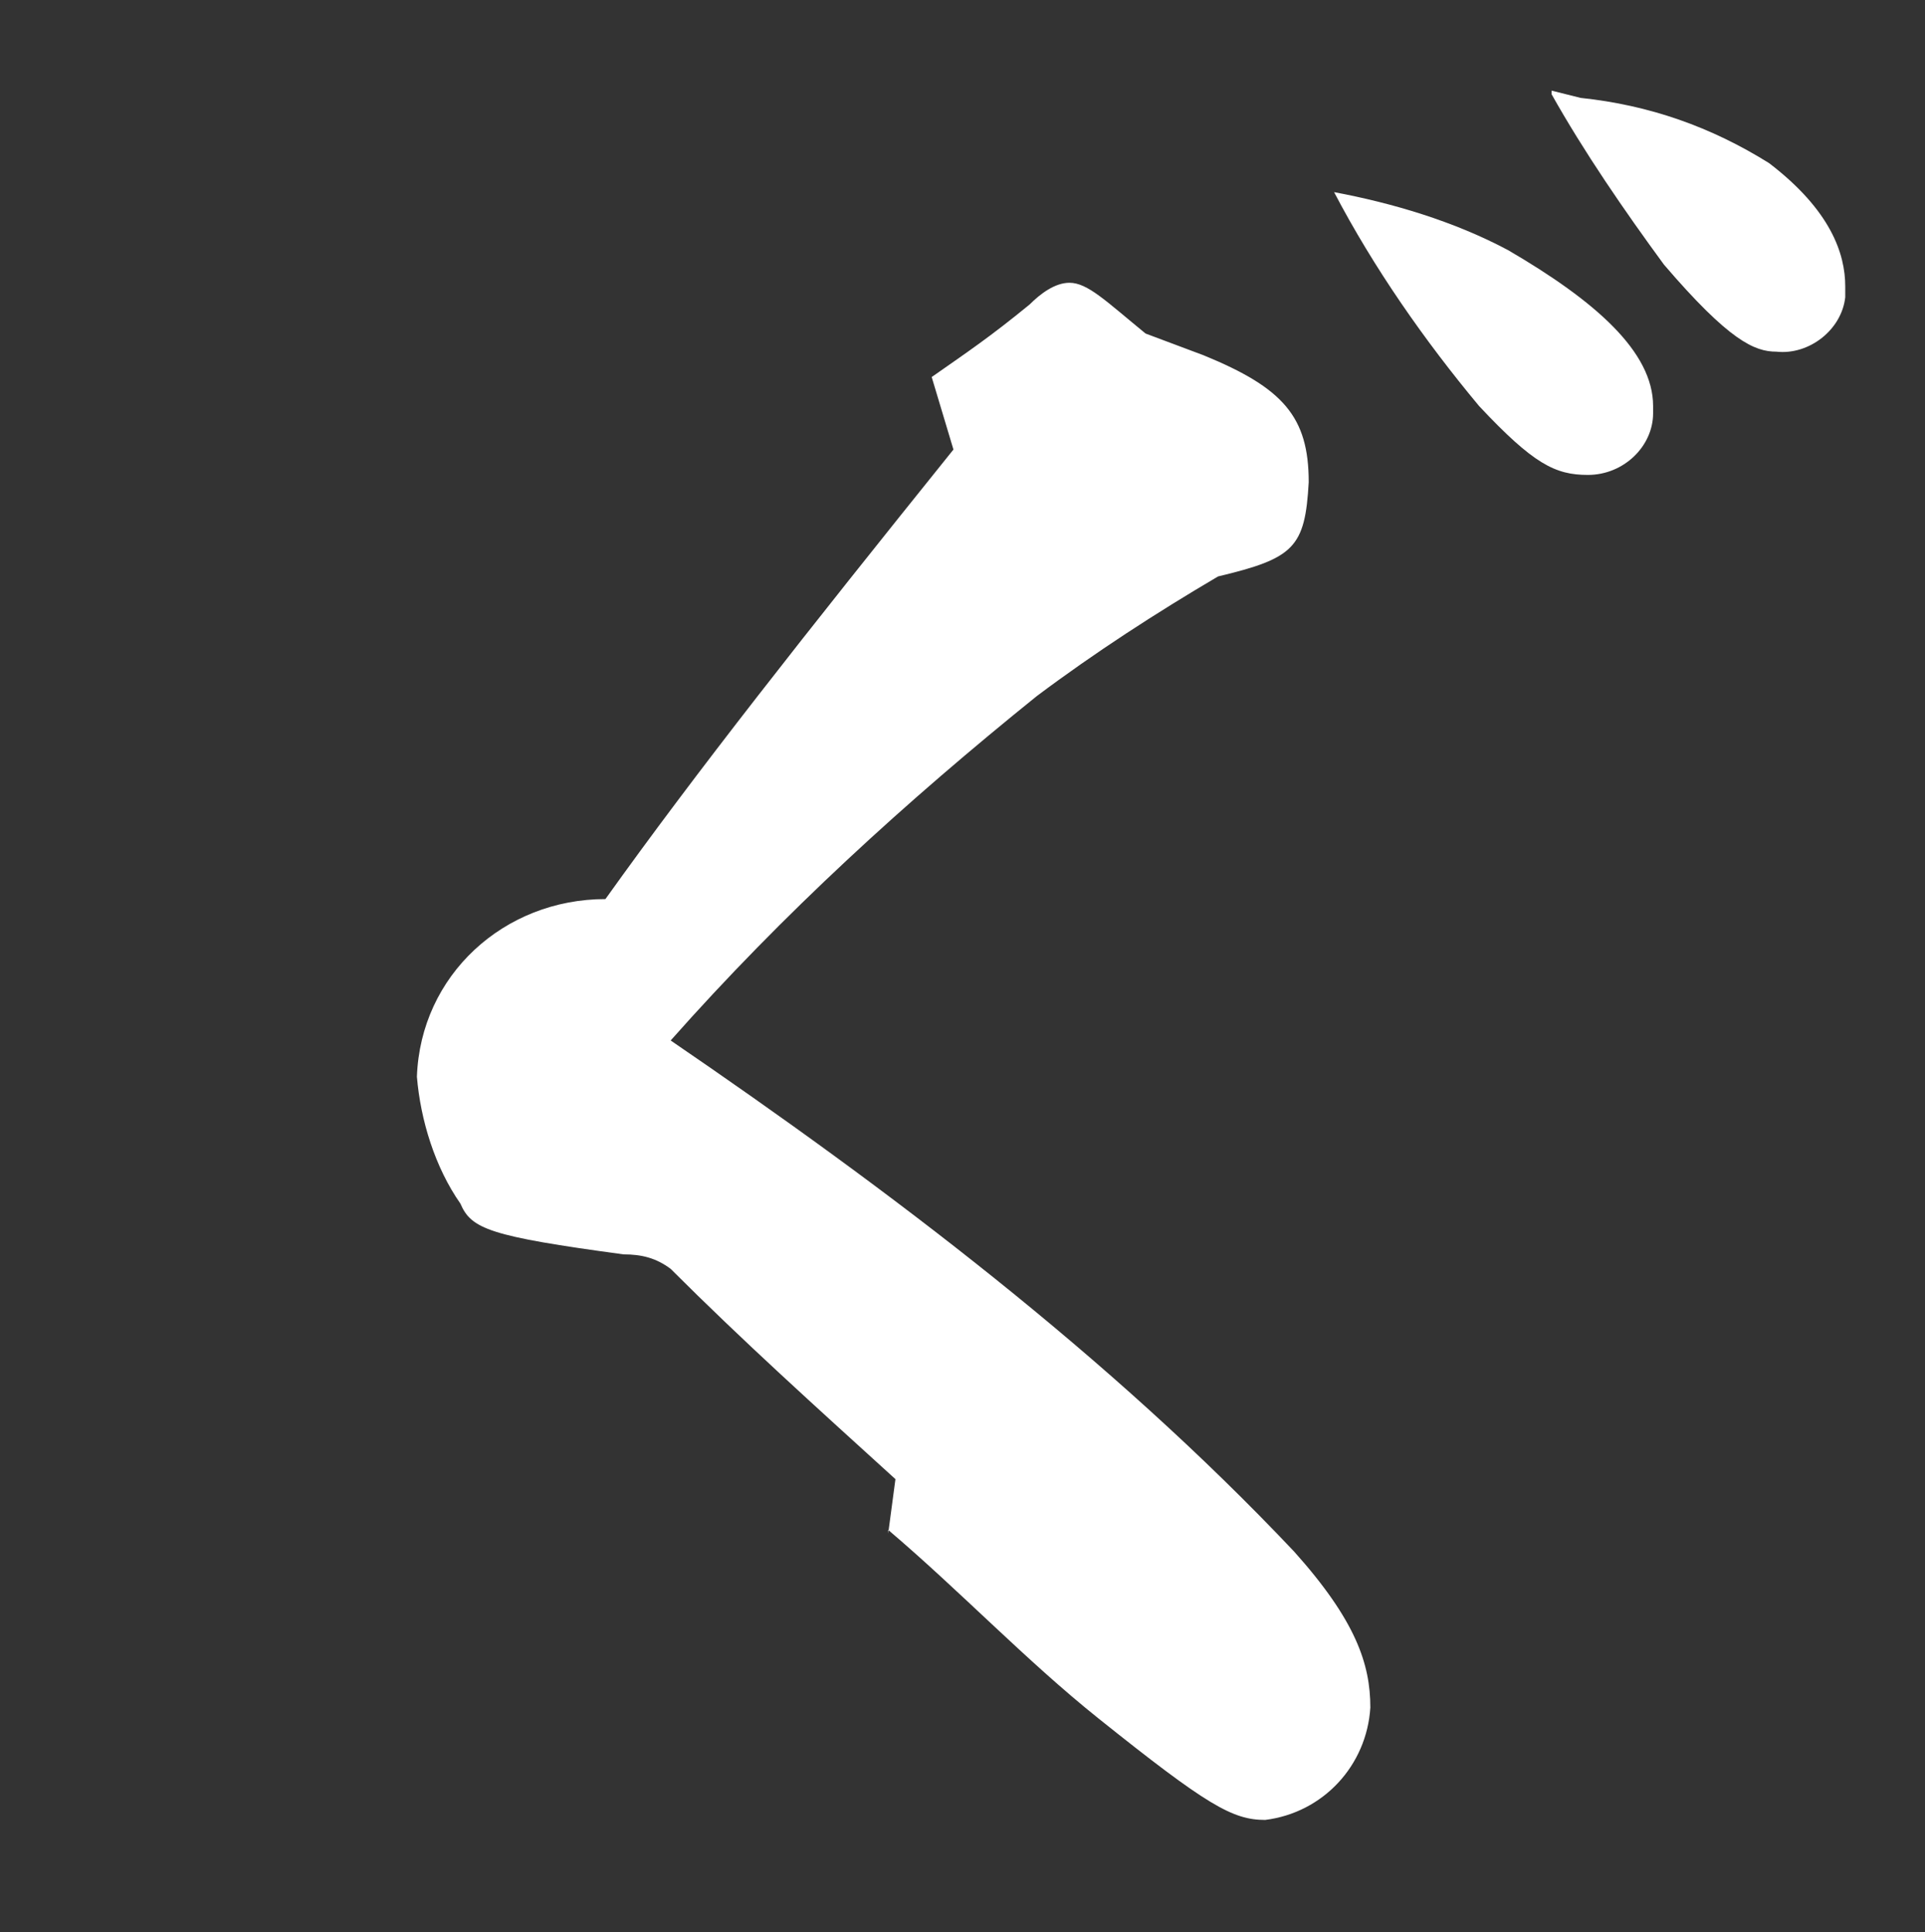 <?xml version="1.0" encoding="UTF-8"?>
<svg id="_レイヤー_1" data-name=" レイヤー 1" xmlns="http://www.w3.org/2000/svg" version="1.1" viewBox="0 0 53.1 53.3">
  <rect x="0" y="0" width="53.1" height="53.3" fill="#333333" stroke="none"/>
  <defs>
    <style>
      .cls-1 {
        fill: #fff;
        stroke-width: 0px;
      }
    </style>
  </defs>
  <path id="_パス_13801" data-name=" パス 13801" class="cls-1" d="M2.7-205.2c0,.5.2,1.1.5,1.6,1.1,2.9,3.6,6.4,7,6.4s2-.8,2-3c0-1.9-.4-3.8-.9-5.7-.6-2.5-.7-3.6-.8-4.3-.7-3.8-1.1-4.5-2.4-6-.8.6-1.4,1.6-1.5,2.6-.2,1-.5,2-.8,3-.9,2.7-1.5,4-2.2,4.5-.6.3-.8.6-.8.9h0ZM23.5-229.1c.5.8.8,1.8.7,2.7,0,3.3.4,3.8,1.7,5.5,1.8,2.1,3.6,3.2,5.1,3.2,1,0,1.9-.8,1.9-1.8v-.2c0-.9,0-1.8-.2-2.6-.1-.6-.6-1.2-1.7-2.4-1.2-1.3-2.5-2.4-4-3.4-1-.6-2.1-1-3.2-1.3l-.2.2h0ZM35.6-218.4c1.8,2.3,3.2,5,4.1,7.8.7,1.8,1,3.8.9,5.7,0,.6-.2,1.2-.8,1.5-1.3.8-3.1,1.2-6.7,1.2s-7.5-.9-9-2.8c-1.4-1.9-2.4-4-3.2-6.2-.4-1.2-.7-2.5-1-3.8-.2-1.2-.4-1.9-1.7-3.6-1.2-1.6-2.7-2.8-4.4-3.8-.2.6-.4,1.2-.4,1.9.1,1.9.5,3.9,1.2,5.7.6,1.7,1.1,3.2,1.7,4.8,1.3,3.3,3.1,6.5,5.3,9.3,1.5,1.8,3.4,3.3,5.5,4.4,2,.9,4,1.1,8.5,1.1,2.5,0,4.9-.3,7.3-.9,2.2-.6,4.4-1.5,6.3-2.8,1-.5,1.6-1.5,1.5-2.6,0-.8-.3-1.5-.9-2.1-1.1-.8-1.5-1.1-2.4-1.9-.7-.6-1.2-1.3-1.7-2.1-.7-1.1-1.5-2.2-2.3-3.2-1.4-1.7-3-3.4-4.6-4.9-.7-.6-1.7-1.5-3.2-2.7l-.2.2h0ZM39.3-225.5c.3.5.6,1,.8,1.5,1.2,2.2,2.9,4.2,4.9,5.7,2.7,2.1,4.8,2.7,5.7,2.7,1.2.1,2.3-.8,2.4-2,0-1.4-.7-2.7-1.8-3.4-1-.8-1.7-1.3-3.1-2.4-.9-.8-2-1.4-3.1-1.8-1.2-.4-2.8-.4-5.7-.6v.2c0,0,0,0,0,0ZM19.9-156.2c-.8-2.4-1.3-4.3-1.9-5.6-.4-1.3-1.1-2.5-2.1-3.5-2.2-2.1-2.6-2.6-3-3.9h-.3c-.6,1.8-.9,3.7-.9,5.6,0,2.1.5,4.2,1.3,6.2.5,1.4,1,2.9,1.6,4.3-1.8,1.2-3.7,2.2-5.6,3.2-.5.3-1.1.5-1.7.6-.6,0-1.6-.5-2.9-1.7-.4.6-.6,1.2-.7,1.9.4,1.2,1,2.3,1.7,3.3,1.3,1.7,2.7,2.8,3.7,2.8.6,0,1.2-.3,1.7-.8,1.7-1.6,3.5-3.1,5.4-4.4,1.8,3.8,3.3,7.2,4.4,9.5,1.5,3.2,2.5,4.5,4.6,6,.8.6,1.8,1,2.9.9.5-.1.9-.6.8-1.2,0-.6-.2-1.2-.4-1.8-2-5.4-4.4-11.2-6.7-16.7,2.1-1.3,4.3-2.6,6.3-4,.5.5,1.2.8,2,.8,1.3,0,2-.6,2.5-3,2.3-1.2,4.9-1.7,7.5-1.6,2.1,0,3.2.8,3.2,2.3s-.6,1.8-2,3.4c-2.2,2.6-4.1,3.7-5.9,3.7-2.2-.1-4.3-1.1-5.7-2.8.1,2.4,3.5,6.6,6.2,6.6s3.2-.1,4.1-.2c3.1-.4,5.8-1.7,8.6-4.5,1.4-1.2,2.2-2.9,2.3-4.7,0-2.6-1.5-4.9-3.8-6.2-2.5-1.1-5.1-1.7-7.8-1.7-2.4,0-4.8.4-7.1,1.1-.5-2-1.6-3.8-3.1-5.2-1.1-.9-1.7-1.3-4.1-2.2.5,1.2.8,2.5.8,3.9.2,1.9.6,3.8,1.1,5.6l-6.9,4.1h0ZM30.2-94.5c-.9-.4-1.8-.7-2.7-.8-1.7.1-3.4.7-4.8,1.7-2.4,1.7-3.5,3.1-3.5,4.4s.5,2.2,2.2,3.5c2,2.2,4.6,3.7,7.4,4.5-.3,5.2-2.6,9.6-7.2,13.3l.2.3c3.9-1.2,7.3-3.6,9.8-6.7,3.4-4.5,4.5-9.7,4.5-15.2s-.1-2.1-.4-3.1c0-3.2.1-5.8.2-8.5.7.1,1.8.2,3.5.4,1.6.2,2.9.4,5,.7,1.6,0,3-1,3-2.4,0-2.6-2.3-3.5-5.3-4-1.6-.3-3-.5-4.5-.7-.5,0-1,.1-1.5.3,0-.5,0-.9.2-1.4.1-.7.2-1.5.2-2.2,0-1.3-.3-2.1-2.1-3-1.6-.8-3.3-1.3-5-1.5-.7,0-1.3.3-3.1,1.6.3.9.8,1.6,1.4,2.2,1.3,1.1,1.9,2,2.1,5.7l-16.9,5.4c-2.9.9-4.9,1.4-5.9,1.5-.9-.3-1.3-.7-2.5-2.4-.8.7-1.3,1.7-1.5,2.7.4,1.6,1.1,3.1,2.1,4.4.6,1.1,1.6,1.8,2.9,1.9,1.6,0,2.9-.9,4.1-1.6,5.7-3.3,11.8-5.7,18.1-7.4v6.6s0,0,0,0ZM28.8-86.3c-.8.1-1.5.2-2.3.2-1.6,0-2.2-.4-2.6-1.4.9-2.6,2.4-4.1,4.4-4.5.4,1.9.5,3.8.5,5.7h0ZM18.4-9.4c10.8-2,13.7-2.6,18.6-4.6,6.2-2.4,9.3-6.1,9.3-10.8s-6.9-8.6-12.2-8.6-7.3,1.3-15.9,5.9c.2-3,.8-5.9,1.6-8.7.2-.8.4-1.6.4-2.5,0-1.5-.7-3-1.9-3.9-.8-.6-1.4-1.5-1.5-2.5-1.1.2-1.7.7-1.7,2.3,0,.8,0,1.6.3,2.3-1.2,4.4-2.2,8.8-2.9,13.3,0,.6-.2,1.3-.4,1.9-.2.5-.3,1-.3,1.5.3,1.1.8,2.1,1.5,3,1.2,1.7,2.8,2.9,3.9,2.9.7,0,1.2-.5,1.8-1.6,1-1.4,2.1-2.6,3.5-3.6,5.8-4.6,9.2-6.5,12.4-6.5s4,1.2,4,3.1-1.1,4-4.5,7.2c-2.8,2.5-5.9,4.6-9.1,6.4-2.3,1.2-4.7,2.2-7.1,3l.2.3h0ZM20.5-46.1c1.4-.2,2.8-.3,4.2-.3,1.3,0,2.6.3,3.8.8,1,.4,2,.7,3.1.8,1.3,0,2.3-1.1,2.3-2.4,0-3.1-4.4-5.7-7-6.7-.9-.3-1.9-.5-2.9-.5-1,0-1.6,0-3.5.2.9,1.2,2,2.3,3.1,3.3.9.8,1.4,1.3,1.4,1.5s-.1.3-.5.6c-1.2.8-2.6,1.7-4,2.5v.2s0,0,0,0ZM24.5,42.2c2,1.7,3.8,3.6,5.8,5.2,3,2.4,3.7,2.8,4.6,2.8,1.6-.2,2.8-1.5,2.9-3.1,0-1.2-.4-2.4-2.1-4.3-5.1-5.4-11.2-10-17.2-14.1,3.1-3.5,6.5-6.6,10.1-9.5,1.6-1.2,3.3-2.3,5-3.3,2.1-.5,2.4-.8,2.5-2.6,0-1.8-.7-2.6-2.9-3.5l-1.6-.6c-1.1-.9-1.6-1.4-2.1-1.4-.4,0-.8.3-1.1.6-1.1.9-1.7,1.3-2.7,2l.6,2c-4.1,5.1-7.1,8.9-9.6,12.4-2.8,0-5.1,2.1-5.2,4.9.1,1.2.5,2.5,1.2,3.5.3.7.8.9,4.5,1.4.5,0,.9.1,1.3.4,2,2,4,3.8,6.2,5.8l-.2,1.5h0ZM36.8,5.3c1.1,2.1,2.5,4.1,4,5.9,1.5,1.6,2.1,1.9,3,1.9,1,0,1.8-.8,1.8-1.7v-.2c0-1.5-1.6-2.9-4-4.3-1.5-.8-3.2-1.3-4.8-1.6h0ZM42.8,2.6c.9,1.6,2,3.2,3.1,4.7,1.8,2.1,2.5,2.4,3.1,2.4.9.1,1.8-.6,1.9-1.5,0-.1,0-.2,0-.3,0-.9-.4-2.1-2.1-3.4-1.6-1-3.3-1.6-5.2-1.8l-.8-.2h0ZM.4,99.3c.4.1.8.2,1.2.2.9,0,2-.7,4.5-2.7,1.9-1.6,3.7-3.3,5.4-5.1l-.4,9.2c-.3,1.4-.4,2.8-.4,4.1.1,2.4,1.5,4.5,3.6,5.7,1.4-.5,2.3-1.8,2.1-3.3,0-.9-.1-2.6-.2-4.3,0-1.3,0-2.6,0-3.8,0-2.7.1-5.8.2-8.5,1.7,1.4,3.1,2.5,3.5,2.7.6.5,1.4.8,2.2.8,1,0,1.3-1.2,1.3-2.3s-.8-2-2.1-2.6c-1.9-1-4-1.7-6.1-2.2,1.7-2.5,3.6-5,5.5-7.4.6.3,1.2.9,1.5,1.5.4,1.2.7,2.3.9,3.5.5,2.9,1.3,5.8,2.5,8.6.7,1.4,3.4,4.1,4.6,4.1.7,0,1.4-.3,1.9-.7.7-.3,1.4-.5,2.1-.7l.2,8.3c0,2.8.5,5.6,1.3,8.2.5,1.2.8,2,1.5,2s.7-.4.9-.7c1-1.8,1.6-3.9,1.7-5.9.3-2.9.5-6.1.5-8.9v-4.3c1.7-.2,3.3-.3,4.9-.3.7.4,1.5.6,2.3.5,1,0,1.8-.8,2.3-2.6,1-3.5,1.8-7,2.4-10.6.7-.8,1-1.8.9-2.8,0-1.5-1.3-2.1-2.5-2.5-.6-.2-1.2-.5-1.6-.7-1.3-.9-2.8-1.5-4.4-1.7-.9,0-1.9.2-2.7.7l-1.9.3c0-4.1,0-5.6.6-7.1.3-.6.5-1.3.5-2.1,0-.7-.7-1.3-1.9-2-1.7-.9-3.5-1.5-5.4-1.7-.5,0-1.1,0-1.6.2-.5.9-.7,1.1-1,1.1s-.6,0-.9-.2c.3.4.6.8.8,1.2.4.7.9,1.4,1.4,2,.6.6,1,1.3,1.2,2.2v7.3c.1,0-6.3,1-6.3,1-1.7.3-3.3.4-4.9.7-.2-1.1-.6-1.5-1.9-2-.8-.3-1.5-.6-2.3-.9-2.2-1.1-2.6-1.1-3-1.1-.3,0-.6.1-.8.4-.4.4-.6.8-.7,1.3-1.6.5-2.9,1.1-4.2,1.7-1.4.7-3,1-4.5,1.1-1,0-2.1-.4-3-.8v.2c.6.5,1.1,1.1,1.5,1.7.6,1,1.4,1.9,2.2,2.7,1.2,1.3,1.8,1.4,2.5,1.4.5,0,1-.1,1.5-.4.6-.4,1.2-.8,1.9-1-.7,2.2-1.7,4.3-2.9,6.3-1.6,2.6-3.4,5.2-5.3,7.6-1.7,2-2.2,2.3-3.3,2.6l.4.7h0ZM28.5,85.1l-.6-3.9c.9-.5,1.9-.8,2.9-1,.3-.1,1.7-.4,3.1-.8v3.7c0,0-5.4,2.1-5.4,2.1h0ZM28.8,92c0-2,0-3.9-.2-5.8,1.8.6,3.6,1,5.4,1.3v3.8c.1,0-4.5,1-4.5,1l-.7-.2h0ZM39.9,81.9c0-.8,0-1.5,0-1.8,0-.8,0-1.6.1-2.3.8-.1,1.7-.2,2.6-.2.8,0,1.7.2,2.5.5,0,2-.1,4.1-.3,6.2-.3-1.1-1.3-1.6-4.8-2.3h0ZM40,86.5c2.3-.2,3.6-.3,4.6-1.5-.3,1.5-.5,3-.6,4.5-.3,0-.6,0-.9,0-1,0-2.1.1-3.1.3v-3.4h0ZM12,63.6c.4.5.8,1,1.1,1.6,1.7,3.2,2.9,4.5,5.1,5.5,1.1.5,2.4.8,3.6.9.7,0,1.7-.6,1.7-2.2,0-1.2-.8-2.4-2-2.9-1.6-.9-3.2-1.6-4.9-2.1-.8-.2-1.5-.3-2.3-.4-.8,0-1.6-.3-2.3-.6h0c0,.1,0,.1,0,.1ZM1.6,137c1.1,1.4,2.4,2.5,4,3.4.6.3,1.3.6,2,.6.4,0,.9-.1,1.3-.3.8-.3,2-.6,3.7-.9,4.3-1,9.8-2.2,11.9-2.5.9,0,1.6-.6,1.9-1.5.1-1.2-.6-2.2-1.7-2.5-1-.4-2.2-.8-3.1-1.1.1-1.1.3-1.6,1.1-2,1-.3,1.2-.6,1.2-1.9,0-1-.5-2-1.4-2.5-.3-.2-2.2-1-3.9-1.8-2.1-.9-2.4-.9-2.9-.9s-.9,0-1.2.3c-.3.2-.6.3-.9.4h-.6c0-.1-.1,0-.1,0,.2.4.5.8.7,1.1.4.7.9,1.3,1.4,2,.5.7.7,1.5.6,2.3,0,1.5.2,3,.5,4.5-3.4,1-6.6,1.9-9.9,2.6-1.4.3-2.8.5-4.3.6v.2c-.1,0-.1,0-.1,0ZM14.3,170c1.4-.4,2.9-.7,4.4-.8.9-.1,1.8-.2,2.7-.4.8-.2,1.3-1,1.2-1.8,0-.6-.2-1.1-.6-1.5.7-1.4,1.1-2.5,1.6-3.6.2-.3.4-.6.7-.8.6-.3,1.2-.7,1.2-1.2,0-.4-.1-.7-.3-1.1-.3-.9-.7-1.2-1.7-1.6-.8-.4-1.7-.6-2.6-.8-.7-.2-1.3-.4-2-.4-1,0-1.2.2-1.5.6-.2.4-.6.7-1.1.8-1.2.5-2.5.8-3.8,1.1-2.3.6-2.9.7-4.1.9-1.2-.3-2.3-.4-3.5-.3-.5,0-1,0-1.6.1.5.8,1.1,1.5,1.7,2.2.6.4,1.1.8,1.7,1.2.8,1.2,1.3,2.5,2.1,3.8.8,1.8,1.9,3.5,3.2,5,.3.4.8.8,1.3.9.5,0,.9-.5.9-.9,0,0,0-1.2,0-1.2ZM17.9,161.4c0,.8,0,1.6-.2,2.4-.5.4-1.2.8-1.9.9-.9.3-1.6.6-2.5.9-.2-1.3-.5-2.5-.9-3.8,1.8-.6,3.6-1.1,5.4-1.3v.8h0ZM6.7,152.3c.6.4,1.3.9,2.2,1.5.9.7,2,1,3.1,1.1.9,0,1.8-.1,2.7-.4,2.3-.6,4.3-.8,6.2-1.2,1.6-.3,2.4-.8,2.5-1.5,0-.8-.5-1.6-1.3-1.9-1-.4-2-.7-3.1-.8-1.3,0-2.6.4-3.8.8-1.7.6-3.8,1.2-5.7,1.8-.8.3-1.7.5-2.6.5v.2c-.1,0-.1,0-.1,0ZM6.8,144.4c1.4,1.7,3.4,2.8,5.7,2.9.7,0,1.4,0,2.1-.2.9-.2,2.3-.3,4.4-.7,1.3,0,2.7-.4,3.9-1,.1.6.4,1.2.8,1.7.8,1.1,1.7,2.1,2.9,2.9.5.4,1.1.6,1.8.6.7,0,1.5-.1,2.1-.4,1.4-.6,2.9-1.1,4.4-1.4.2,2.1.3,3.8.6,5.8,0,.3-.1.5-.4.6-2.1.9-4.3,1.6-6.5,2.2-.6.1-1.1.2-1.7.2-.5,0-.9,0-1.5,0v.2c.5.9,1.3,1.7,2.1,2.5,1,1.4,1.6,2.9,1.9,4.6.4,1.8,1.3,3.5,2.6,4.9.7.8,1.7,1.7,2.5,1.7s.7-.1,1.3-1c2.4-.4,4.8-.5,7.2-.5.9,0,1.9,0,3.1,0,1.7,0,2.5-.6,2.5-1.3,0-.9-.2-1.7-.6-2.5.8-1.7,1.5-3.1,2.1-4.1.2-.4.5-.7,1-.8.7-.3,1-.9,1-2s-.4-1.9-2-2.7c-1-.7-1.8-1.1-2.7-1.6-1-.6-2-1-3.2-1.1-.7,0-1.5.1-2.2.3-.6.1-1,.2-2.1.3.5-2.5.7-4.9.8-7.4,2-.2,3.8-.4,5-.4.8,0,1.7.1,2.5.3.9.2,1.9.3,2.8.3,1.2,0,2.2-.8,2.2-1.6,0-1.9-.7-3-3-3.6-1.6-.5-3.2-.8-4.9-.9-1.6,0-3.1.4-4.6.9v-.9c0-.6,0-1.1.3-1.7.2-.4.3-.9.3-1.3,0-1.1-1.1-1.8-2.1-2.2s-1.6-.7-2.2-1c2.2-1,4.3-1.9,6.7-3.1.7-.3,1.5-.5,2.3-.4,1.3,0,1.8-.7,1.8-1.9s-.7-2.3-1.8-2.7c-1.1-.5-2.2-1.1-3.3-1.8-.7-.5-1.5-.8-2.4-.8-.4,0-.6,0-1,.6l-1.5-.4c0,.7.2,1.4.6,2,.3.4.5.6.5.7,0,.2-.2.6-.8,1.3-1.8,2-3.6,3.8-5.4,5.7-1.5,1.4-3.3,2.6-5.1,3.5h0c1,0,2,0,2.9-.3.9-.2,1.8-.5,3.1-.9,1.5,1.9,1.6,2.2,1.6,3.5v3.8c-1.8.5-4.1,1.1-5.6,1.6-1.4.5-2.8.8-4.3.9-.6-.1-1.1-.4-1.6-.7.2-.2.3-.4.3-.7,0-.9-.6-1.8-1.3-2.4-1.4-.6-2.9-1-4.5-1-.5.1-1.4.3-2,.4-.3.6-1,.9-3.2,1.5-.6.2-1.3.4-2,.6-1.2.4-2.5.6-3.8.6v.2c0,0,0,0,0,0ZM32.9,160.6c3.3-1.4,6.9-2.2,10.5-2.3,0,2.1-.3,4.1-.9,6.1-1.1,0-2.3.1-3.4.4-2.3.5-3.5.8-4.8.9l-1.5-5.1ZM23.4,228.6c8.6-1.8,14.2-3.8,18.2-6.5,4.8-3.2,7.6-7.6,7.6-12.1,0-11.3-7.9-19.7-20.2-19.7-6.6.1-12.9,2.7-17.6,7.3-3.9,3.7-5.9,7-5.9,10.2,0,1.5.4,2.9,1.2,4.1.9,1.9,1.5,3.2,2.2,5.1.6,1.8,1.4,3.6,2.3,5.3.4.6,1.1.9,1.8.9,1.4-.2,2.7-.9,3.6-2,4.1-4.3,7.7-9.1,10.8-14.2,2.6-3.9,3.4-5.2,3.4-6.9s-.9-3-3.6-5c.6,0,1.2-.1,1.7-.1,7,0,13.1,5.1,13.1,11.8,0,3.8-1.4,7.4-4,10.2-4.1,4.8-9.1,8.6-14.8,11.2l.2.4h0ZM24,195.7c.1.6.2,1.2.2,1.9,0,2.1-1.1,4.5-3.1,8.1-1.6,2.9-3.3,5.7-5.3,8.4-.5.8-1.3,1.5-2.2,1.9-.4,0-1-.4-1.7-1.3-1.4-1.6-2.2-3.5-2.4-5.6,0-1.4.5-2.7,1.3-3.9,2.8-4.1,7.9-7.6,13.2-9.5h0ZM1.6,262.4c.8.4,1.5,1,2.2,1.6,1.4,1.3,3,2.4,4.8,3,1.1.4,2.2.7,3.3.7,1.3,0,1.9-.7,1.9-2s-.5-2-1.3-2.7c-1.6-1.2-3.5-1.9-5.5-2-.6,0-1.3.1-1.8.3-1.5.5-2,.6-3.5,1h0ZM29,271.9c-1.3,2.4-2.9,4.7-4.7,6.8-1.2,1.5-2.6,3-4.2,4.2h-.2c-1.2.7-1.5,1-1.5,1.5s.2.4.5.4c1.1-.1,2.2-.5,3.1-1.1,1.6-.8,3.1-1.8,4.4-3,.6-.5,1.1-1,1.5-1.3,1.5-1.2,2.9-2.6,4.2-4,1.2-1.3,1.6-1.9,2.2-2.5h.8c-2,3.4-4.3,6.7-6.8,9.9-1.3,1.6-2.8,3.1-4.3,4.4-1.5,1.3-3.1,2.4-4.8,3.2-.8.4-1.6.7-2.4.9-.2,0-.4,0-.6-.2.2.4.4.6.6.6.3,0,.6,0,1-.1,1.3-.3,2.2-.5,3.5-.7,1.1-.2,2.1-.7,3.1-1.3,2.8-1.5,5.5-3.2,8-5.2.5,1.5,1.2,2.9,2,4.2.8,1.2,1.4,2,1.6,2.4.2.5.5.9.8,1.3.2.2.6.4,1,.3.9-.1,1.7-.5,2.5-1,1.6-.9,3.1-2,4.4-3.4,2-2.1,3.5-4.5,4.6-7.2.4-1.1.8-2.1,1-3.2.1-.6.5-1.2.9-1.7.3-.3.5-.8.6-1.2,0-.7-.2-1.4-.8-1.8-.6-.4-2.1-1.6-2.5-1.9-.7-.5-1.4-1.1-2.2-1.5-.9-.5-2-.7-3-.7-1.4,0-2.8.2-4.1.6-3.6.3-6.4.5-9.2.6.6-.5.9-.8,1.5-1.3.3-.2.5-.5.5-.9,3.5-.6,7-1,10.5-1.2,1.7,0,3.5.2,5.2.4.5,0,1.2,0,1.9,0,1.2,0,1.7-.5,1.7-1.6s-.8-2-2.4-2.9c-1.2-.7-2.5-1.2-3.9-1.4-.8.1-1.6.3-2.3.6-3,.7-5.4,1.1-7.7,1.5-2.2.4-4.8.9-8,1.6-3.1.7-4.5,1-7.3,1.6.9-1.9,1.7-3.7,2.5-5.4.3-.7.6-1.5,1-2.4h-.2c-.2.3-.4.7-.6,1.1-1.2,2.2-2.7,4.7-4.3,6.9-1.1.2-2.1.3-3.2.4.8.3,1.4.7,2,1.3-2.1,2.7-4.4,5.2-6.9,7.5-2.3,1.9-3.1,2.4-3.5,2.5-.3-.2-.7-.4-.9-.7-.4.5-.7,1.2-.7,1.9-.6.3-.8.5-.8.7s0,.6.2.9c-.2.3-.3.7-.3,1,0,.3.2.6.5.9.6.8,1.2,1.7,1.8,2.6,1,1.6,1.5,2,2,2s1-.1,1.5-1.5c.3-.6.3-.8.8-1.9,1.2-2.3,2.2-4.6,3.6-6.8.4-.7.6-1.4.8-2.1,1.1-2,2.3-4.3,3.1-5.9.7.7,1.6,1.1,2.6,1.2,1-.1,1.9-.3,2.8-.6-4.6,6.8-8.3,10.6-10.5,12.3-.5.4-1.1.7-1.7.8.3.5.4.6.6.6.6-.1,1.1-.3,1.7-.5,1.1-.3,2.4-1.1,5.6-3.4,2.2-1.5,4.3-3.1,6.2-4.9,1-1,2-2.1,3.5-3.6l.4.7h0ZM42.1,272c.5,0,1,.1,1.3.5.6.5.7.8.7,1.7-.3,2.3-1,4.4-2.1,6.4-.6,1.2-1.4,2.3-2.4,3.2-.7.6-1.5,1-2.5,1-1.5,0-2.9-.4-4.3-1,2.5-2.3,4.6-4.9,6.5-7.7.5-.7.9-1.3,1.3-2,.2-.4.6-.8,1-1.1.3-.2.5-.6.6-1.1ZM7.8,246.3c0,.4.2.8.5,1.1.5.4.9,1,1.2,1.6.8,1.8,2,3.4,3.5,4.7,1.7,1.4,2.9,2.1,4.3,2.1s2.2-.5,2.2-2.3-.5-2.2-3.1-4.2c-1.7-1.5-3.9-2.4-6.1-2.5-.9-.1-1.7-.4-2.4-.8v.3h0ZM44.7,251.7c.3-.3.6-.5,1-.8.5-.4.7-1,.7-1.6,0-1.9-1.9-3-3.4-3.6-1.4-.8-2.9-1.3-4.5-1.6-1,.1-1.9.4-2.7.9-10.2,1.5-13,1.9-13.5,1.9-.7,0-1.5-.1-2.2-.3.6.5.9.9,1.2,1.2.5.5,1.1,1,1.8,1.4.8.6,1.5,1.1,1.9,1.3.4,1.1.5,2.3.5,3.5,0,.7,0,1.4-.4,2,.3.6.5,1.2.7,1.8-.2.2-.3.5-.3.8,0,.4.2.8.4,1.1.3.7.6,1.3.8,1.9.3.8.6,1.1,1.1,1.1s1.2-.1,2-.2c3.2-.6,6.5-.9,9.7-1.1.5.3,1,.5,1.5.5.7-.1,1.3-.4,1.8-1,.7-1,1.4-3,1.7-6.2,0-.9.1-1.7.3-2.9h0ZM29.6,255.4c1.3.1,2.3.2,3.2.2,2.7,0,4.3-.7,4.3-2s-.3-2.2-2.9-2.2c-.8,0-1.6.1-2.2.5-.7.4-1.5.6-2.3.8l.2-3.4c2-.5,4-.8,6.1-1,.7,0,1.1,0,1.9,0,.2.7.2,1.4.2,2.1,0,1.3-.2,3.2-.3,3.7-.2,1.6-.3,1.7-.5,1.9.2.5.3,1,.3,1.5-2.6.3-5.3.7-7.9,1.1,0,0,0-3.2,0-3.2Z"/>
</svg>